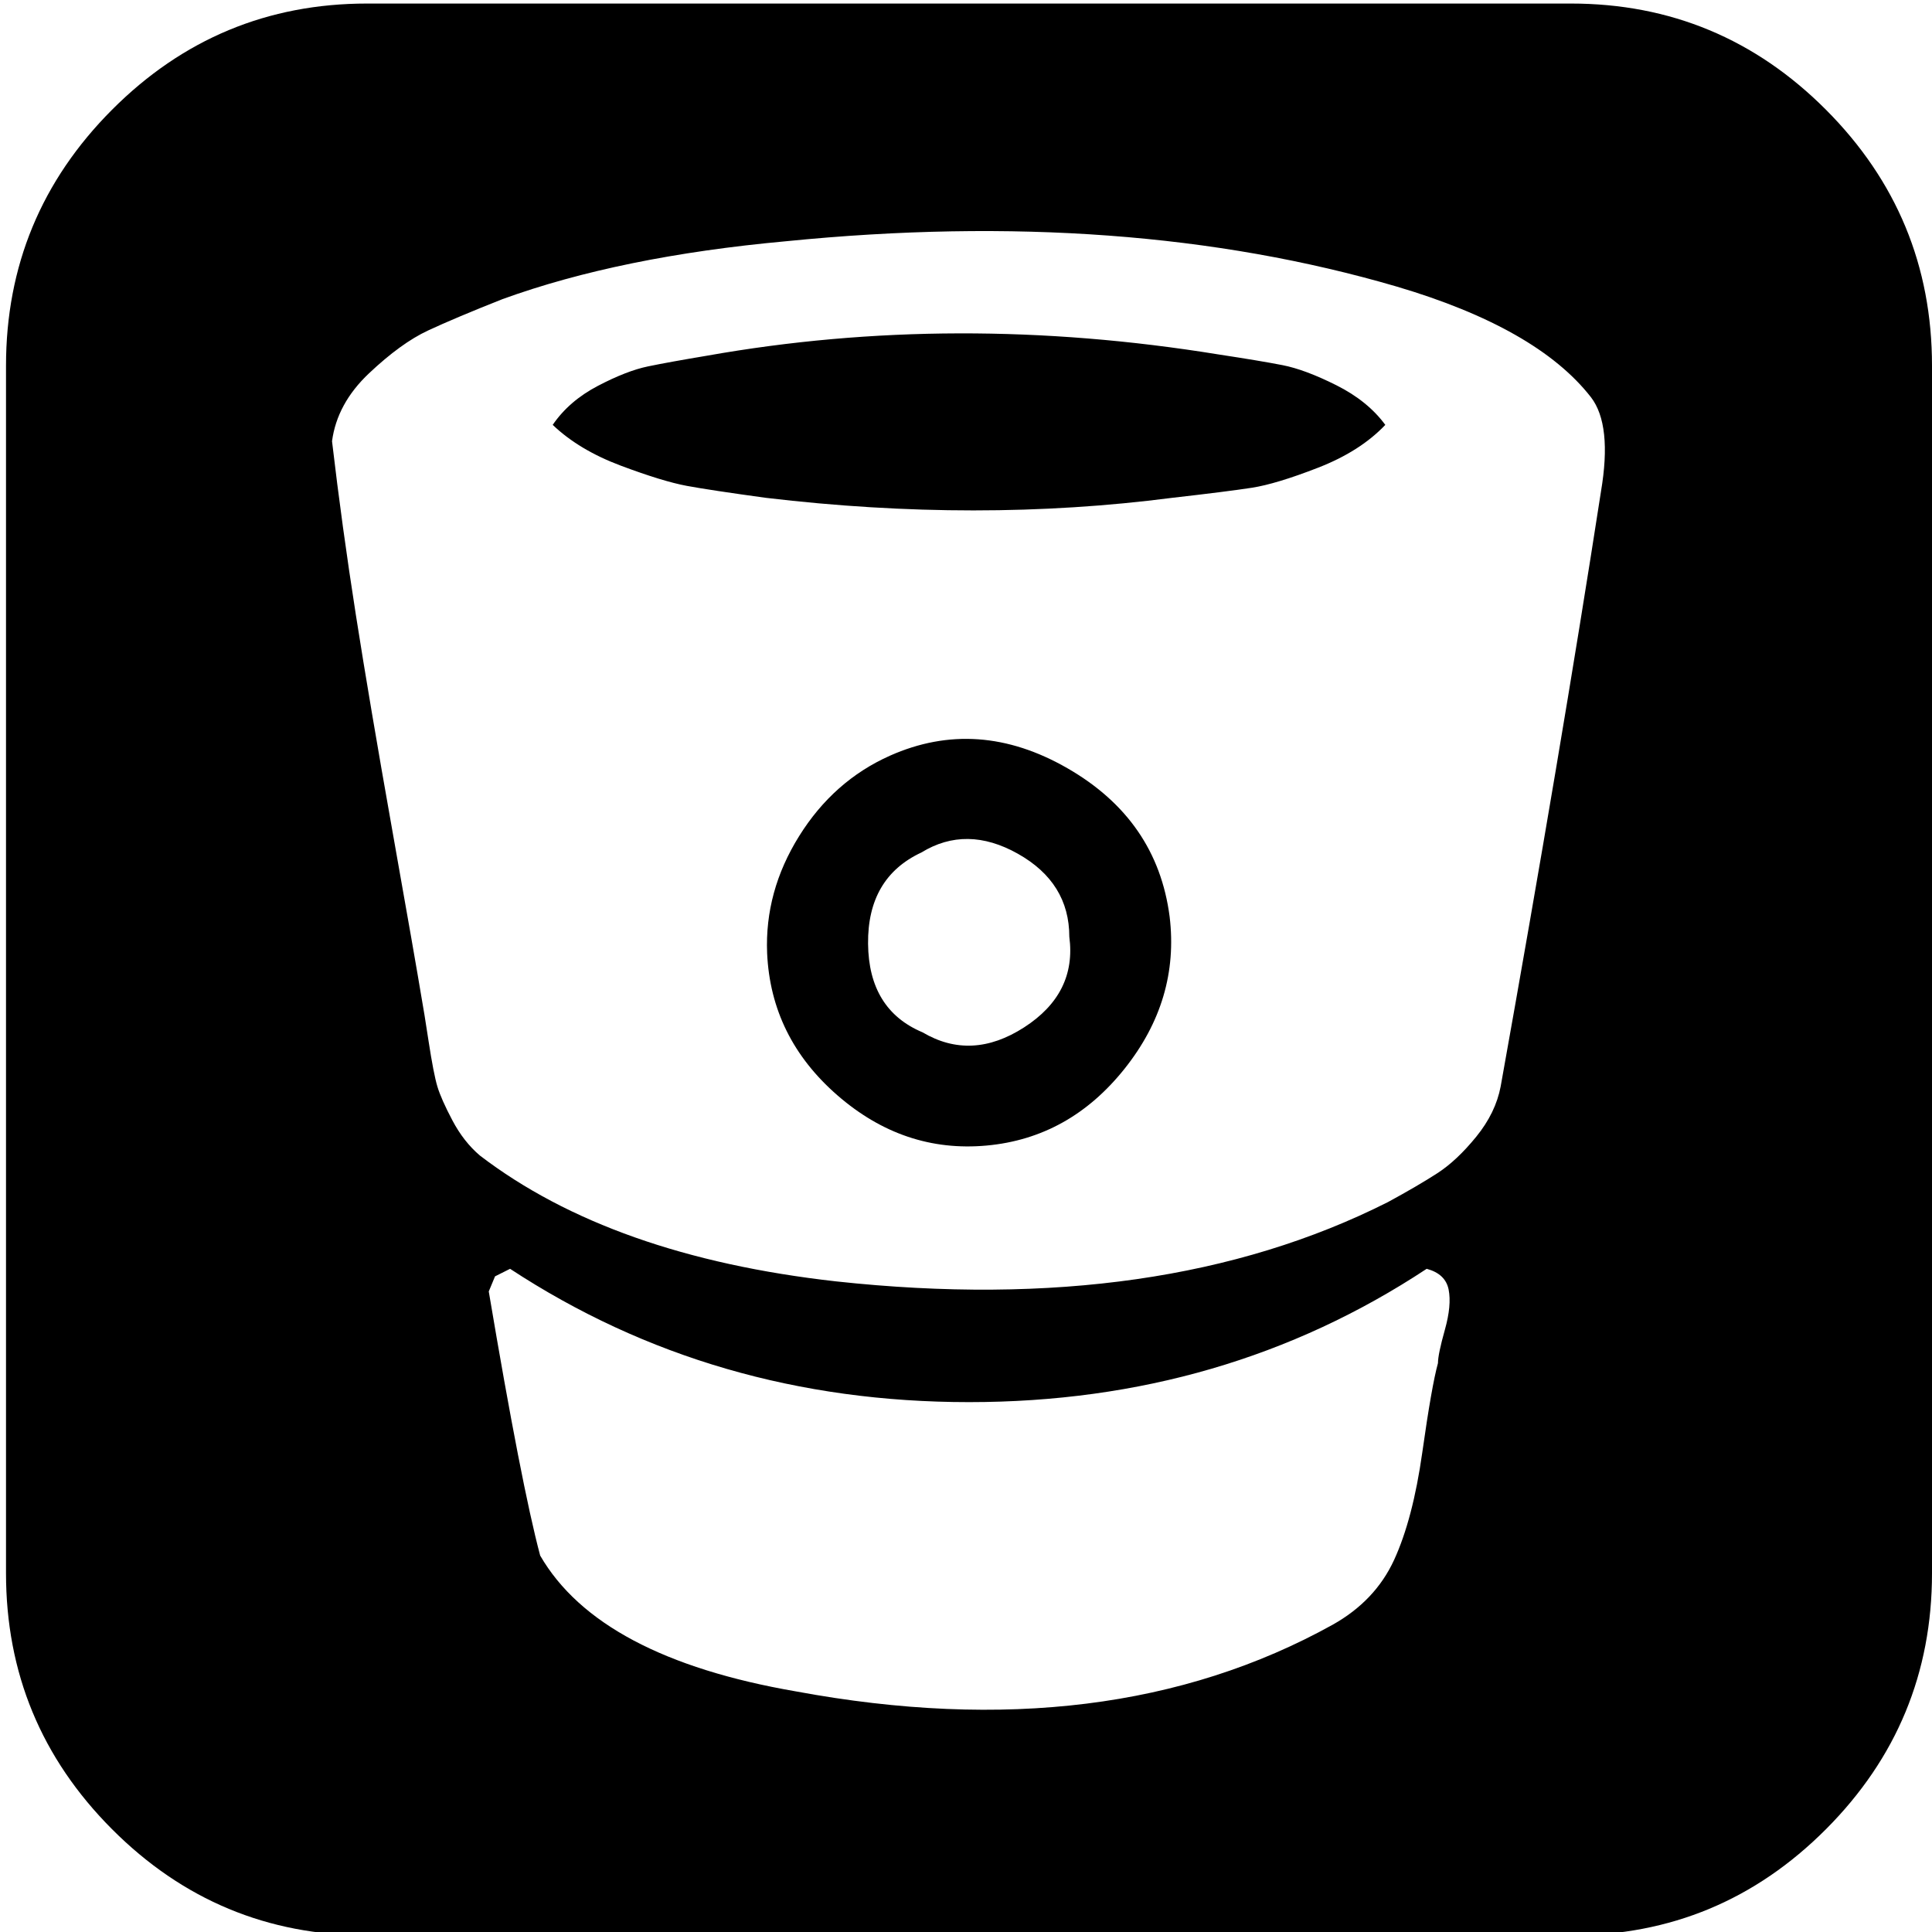 <?xml version="1.0" encoding="utf-8"?>
<!-- Generator: Adobe Illustrator 16.0.0, SVG Export Plug-In . SVG Version: 6.00 Build 0)  -->
<!DOCTYPE svg PUBLIC "-//W3C//DTD SVG 1.1//EN" "http://www.w3.org/Graphics/SVG/1.1/DTD/svg11.dtd">
<svg version="1.1" id="Layer_1" xmlns="http://www.w3.org/2000/svg" xmlns:xlink="http://www.w3.org/1999/xlink" x="0px" y="0px"
	 width="2048px" height="2048px" viewBox="0 0 2048 2048" enable-background="new 0 0 2048 2048" xml:space="preserve">
<path d="M1133.52,993.016c0-38.219-18.166-67.55-54.496-87.993c-36.332-20.442-70.447-20.888-102.347-1.333
	c-38.104,17.776-56.935,49.996-56.49,96.659c0.442,46.663,19.716,77.995,57.819,93.993c34.559,20.443,70.448,18.665,107.665-5.333
	C1122.887,1065.012,1138.836,1033.014,1133.52,993.016z M1239.856,971.685c7.088,58.662-8.863,112.436-47.852,161.321
	c-38.99,48.886-87.727,75.994-146.211,81.327c-58.483,5.333-111.208-12.443-158.172-53.329
	c-46.965-40.887-71.776-91.104-74.434-150.656c-1.773-43.552,9.524-84.882,33.894-123.991c24.368-39.107,56.49-67.55,96.366-85.327
	c62.028-27.553,124.722-23.108,188.079,13.333C1194.883,850.804,1230.992,903.246,1239.856,971.685z M1468.475,450.391
	c-17.723,18.665-41.426,33.775-71.111,45.33c-29.686,11.556-53.168,18.666-70.447,21.332c-17.279,2.666-45.414,6.222-84.402,10.666
	c-137.352,17.776-280.902,17.776-430.656,0c-38.991-5.333-66.904-9.555-83.739-12.666c-16.837-3.111-40.098-10.222-69.782-21.332
	c-29.686-11.109-53.832-25.554-72.441-43.33c11.519-16.888,27.469-30.665,47.851-41.33c20.38-10.666,38.103-17.555,53.167-20.666
	c15.063-3.11,35.888-6.889,62.471-11.332c175.453-31.109,356.222-31.554,542.308-1.333c29.242,4.443,51.838,8.222,67.787,11.332
	c15.951,3.111,35.002,10.223,57.156,21.332C1438.789,419.503,1456.069,433.502,1468.475,450.391z M1524.301,1444.982
	c0-6.222,2.436-17.999,7.311-35.331c4.873-17.332,6.201-31.554,3.988-42.663c-2.217-11.109-9.971-18.442-23.262-21.999
	c-142.666,94.217-304.385,141.323-485.152,141.323c-180.77,0-342.93-47.106-486.482-141.323l-15.95,8l-6.646,15.999
	c23.039,136.879,41.205,230.205,54.497,279.979c41.647,71.995,132.032,119.991,271.154,143.99
	c220.645,40.886,410.275,17.332,568.891-70.662c30.127-16.888,51.84-39.774,65.131-68.661
	c13.291-28.888,23.26-66.884,29.906-113.991C1514.332,1492.534,1519.869,1460.98,1524.301,1444.982z M1697.096,521.052
	c7.975-47.107,4.43-80.438-10.635-99.993c-38.104-48.886-106.777-87.993-206.023-117.324
	c-191.404-55.996-407.174-71.995-647.313-47.997c-116.968,10.666-217.102,31.108-300.396,61.329
	c-33.674,13.333-60.036,24.442-79.087,33.331c-19.052,8.889-39.875,23.998-62.472,45.33c-22.596,21.333-35.667,45.33-39.21,71.995
	c7.088,60.439,15.506,121.768,25.254,183.986c9.747,62.218,22.597,138.212,38.546,227.983
	c15.951,89.77,26.584,150.655,31.901,182.653c0.885,4.443,3.101,18.221,6.646,41.33c3.544,23.109,6.646,39.107,9.304,47.996
	c2.659,8.889,7.975,20.888,15.951,35.997c7.975,15.11,17.722,27.555,29.242,37.331c93.043,71.104,218.872,115.548,377.489,133.323
	c229.505,24.888,424.453-3.11,584.841-83.993c21.268-11.556,38.768-21.776,52.502-30.665c13.736-8.889,27.469-21.776,41.205-38.664
	c13.734-16.888,22.375-34.664,25.92-53.329C1633.293,914.355,1668.739,704.149,1697.096,521.052z M2048,387.729v1279.903
	c0,105.77-37.439,196.208-112.316,271.313c-74.879,75.104-165.041,112.658-270.49,112.658H389.177
	c-105.449,0-195.612-37.554-270.489-112.658C43.809,1863.84,6.371,1773.401,6.371,1667.632V387.729
	c0-105.77,37.438-196.207,112.316-271.313C193.564,41.31,283.727,3.757,389.177,3.757h1276.017
	c105.449,0,195.611,37.552,270.49,112.658C2010.561,191.521,2048,281.959,2048,387.729z"/>
</svg>
